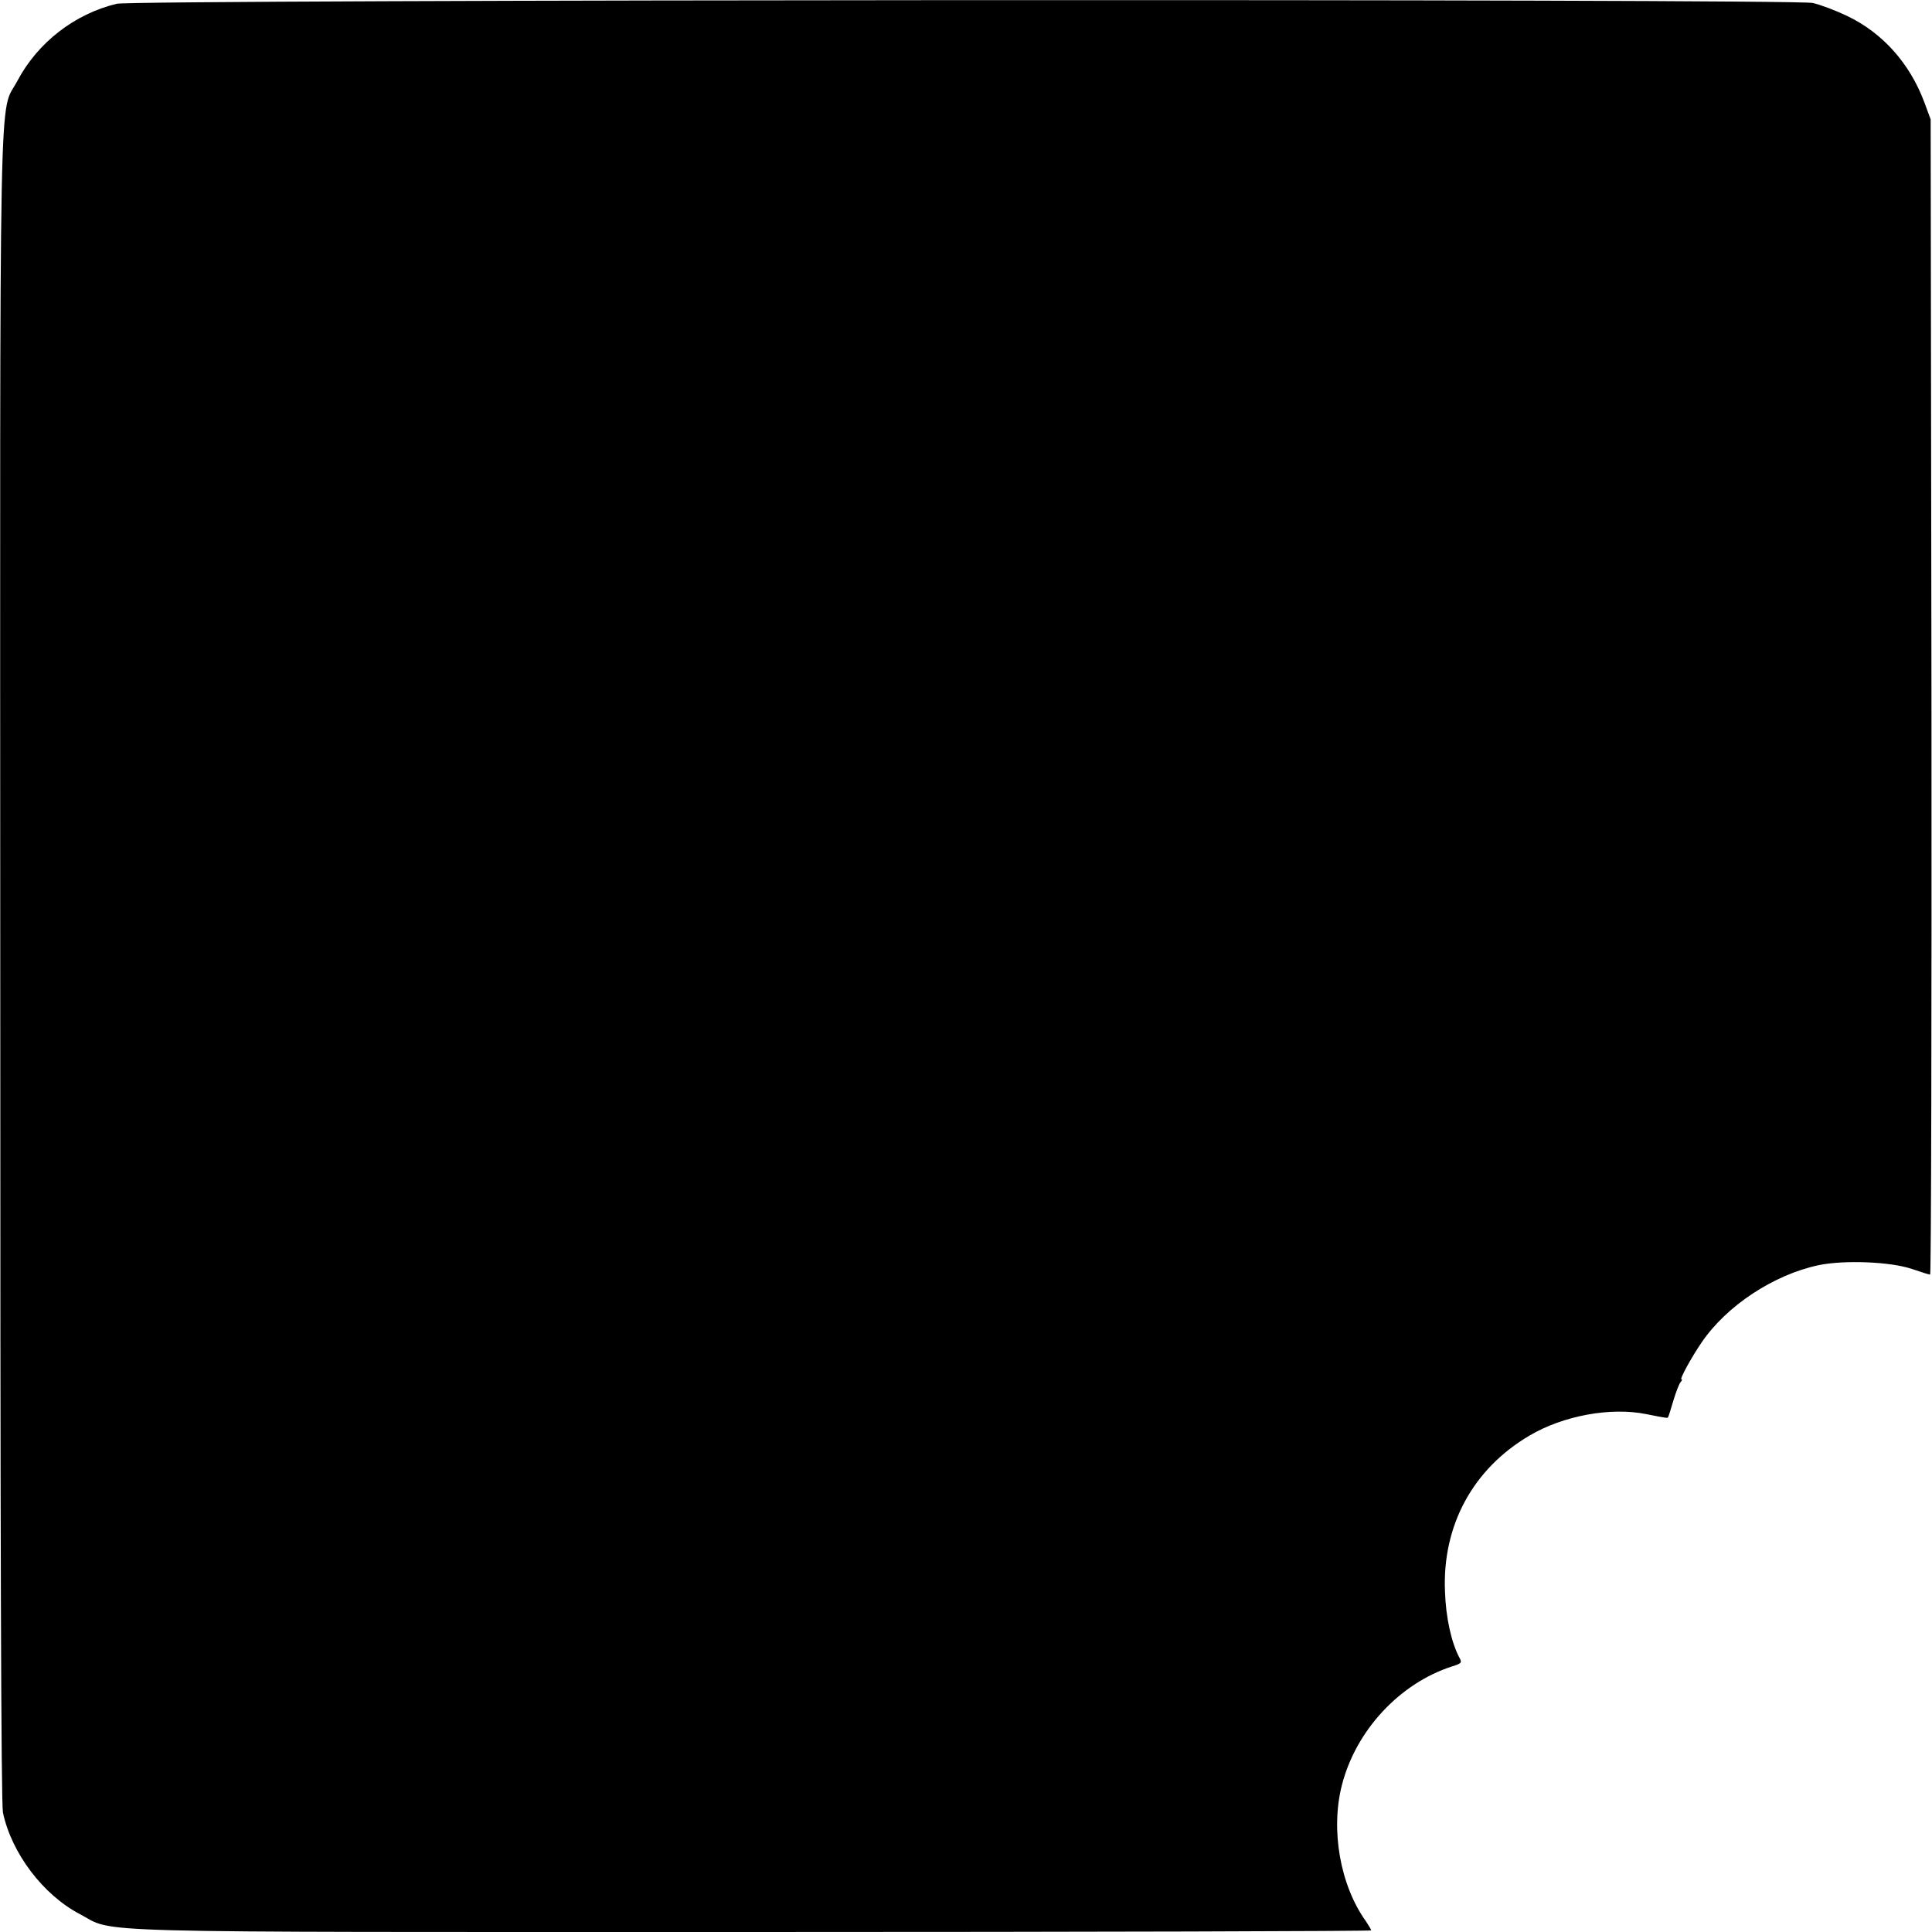 <svg version="1" xmlns="http://www.w3.org/2000/svg" width="960" height="960" viewBox="0 0 720 720"><path d="M43.5 1.4c-15.7 3.8-29.4 14.4-37 28.7C-.5 43.4 0 16.4.1 360c0 213.7.3 312.1 1 315.5 3.2 15.1 14.9 30.6 28.6 37.8 13.7 7.2-5.3 6.7 250.6 6.7 126.9 0 230.7-.3 230.7-.6s-.9-1.8-1.9-3.3c-9.7-13.5-13.3-34.2-9-50.9 5.2-20.3 21.5-37.9 41.1-44.2 3.3-1 3.7-1.4 2.8-3-3.1-5.7-5.2-15.2-5.5-25-1-24.5 10.4-45.6 31.5-58 12.5-7.4 30.2-10.7 43.5-8 8.1 1.6 8 1.6 8.2 1 .2-.3 1-3 1.9-6 .9-3 2.1-6.1 2.6-6.8.6-.6.8-1.2.4-1.2-.7 0 3.7-8.1 7.6-13.8 9.3-13.6 26.7-25.1 43.5-28.7 9.6-2 26.9-1.3 34.8 1.4 3.3 1.1 6.3 2.1 6.8 2.1.4 0 .6-96.9.5-215.3l-.3-215.2-2.4-6.5c-5.4-14.4-15.5-25.7-28.6-32-4.4-2.1-10.2-4.3-13-4.9-7.7-1.6-625.3-1.3-632 .3z"/></svg>